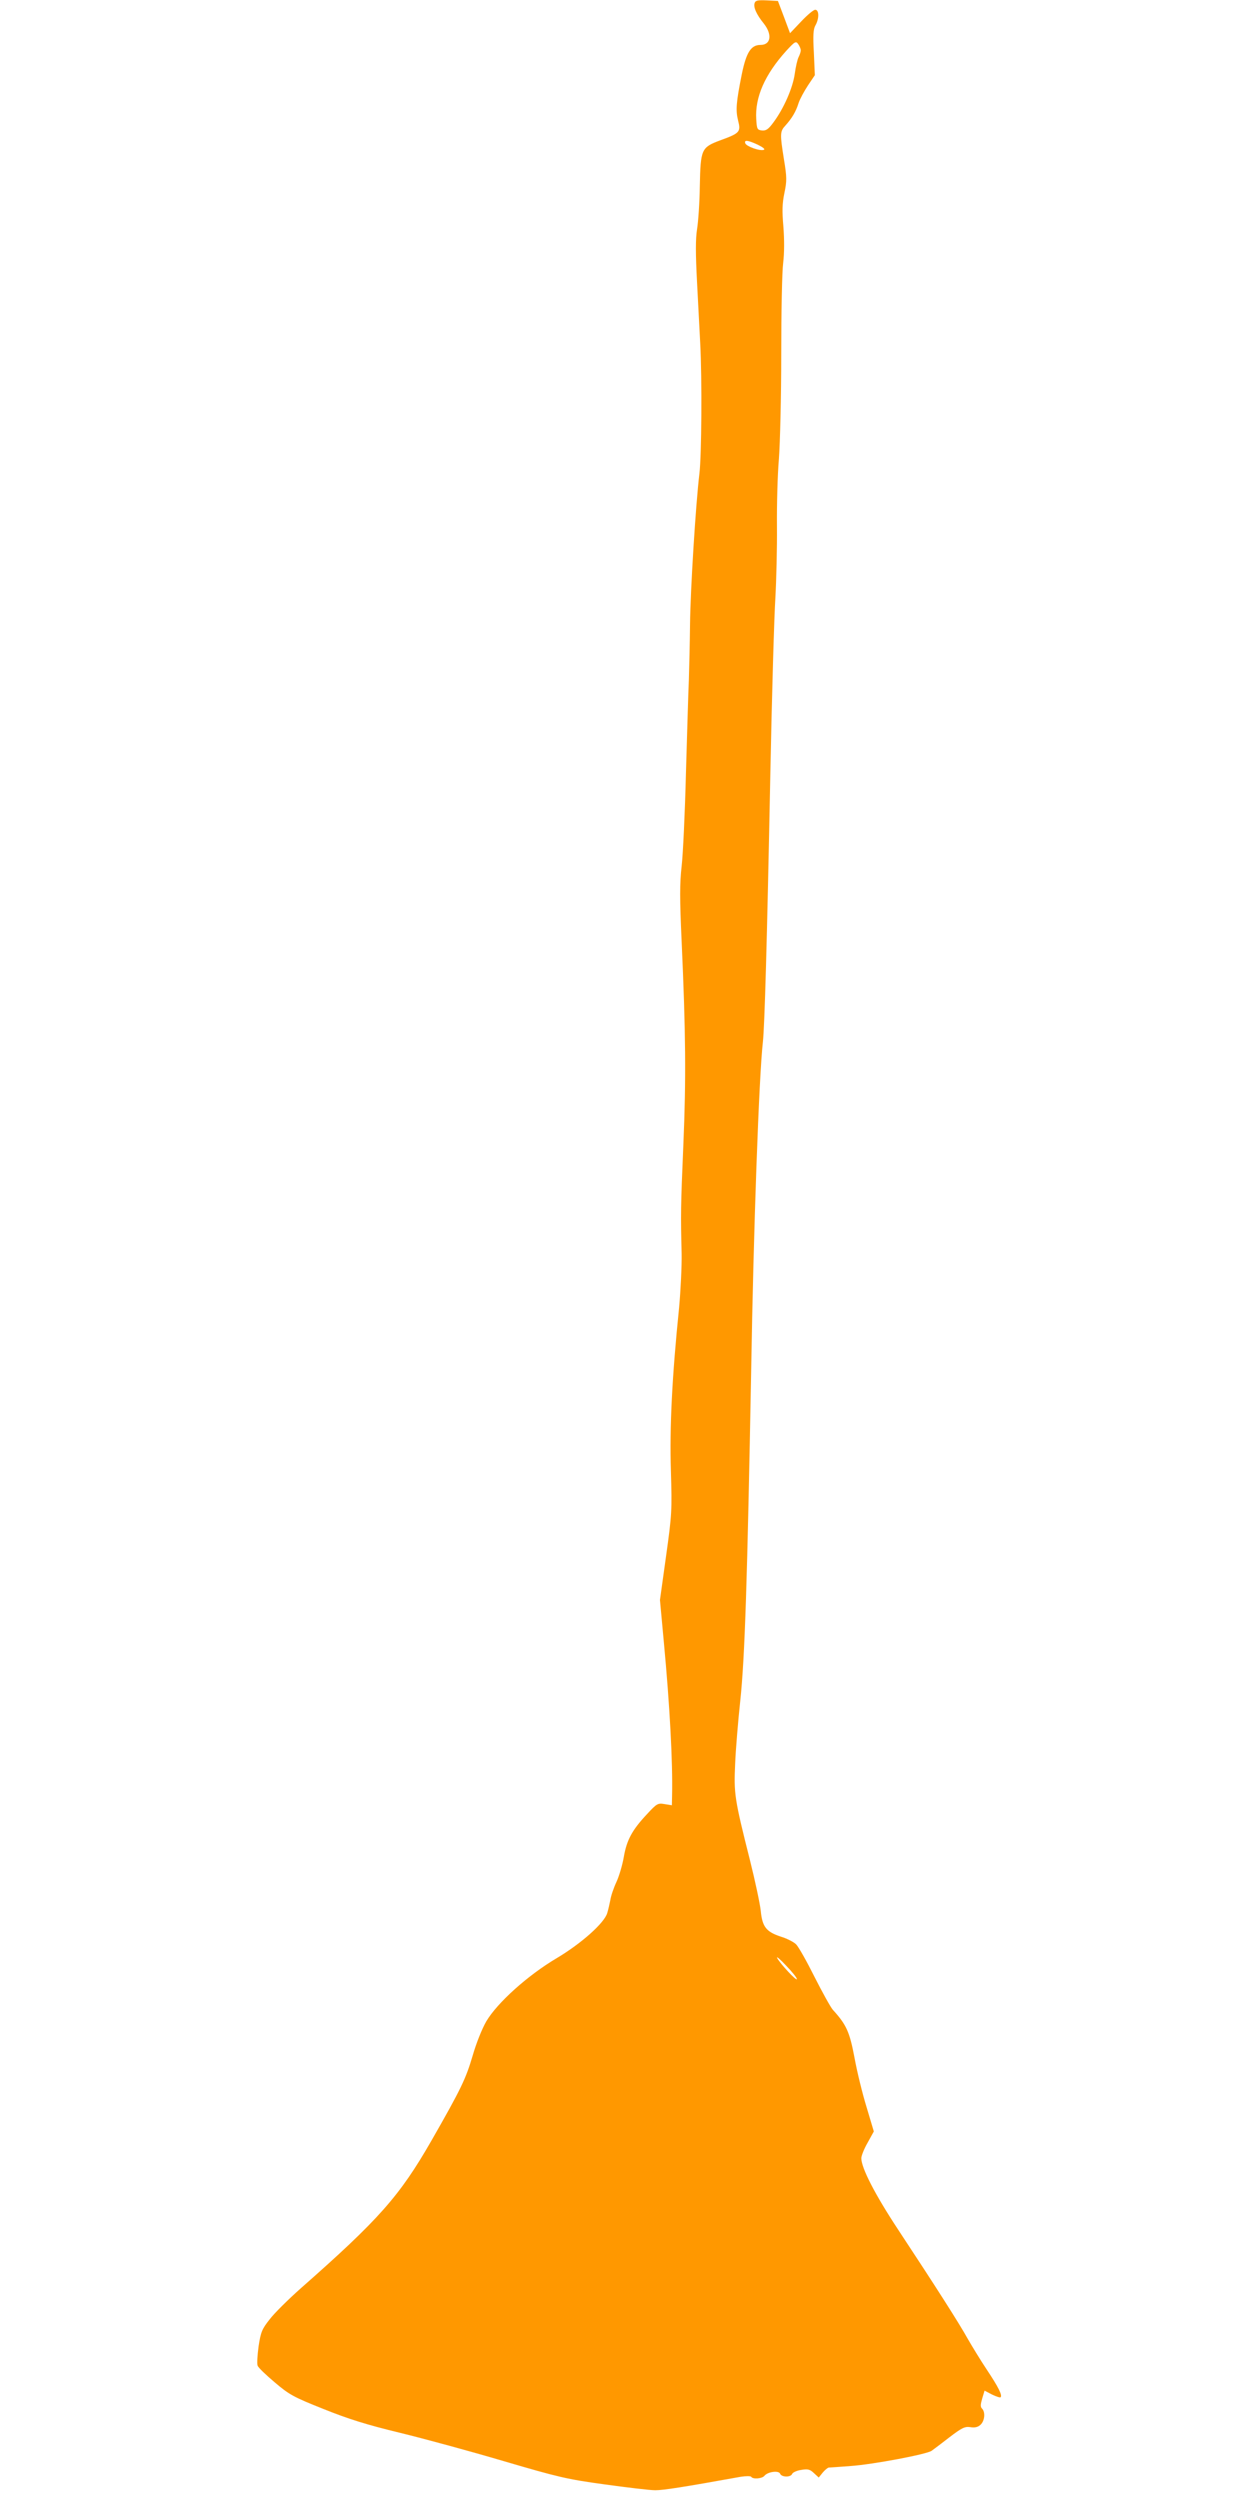 <?xml version="1.0" standalone="no"?>
<!DOCTYPE svg PUBLIC "-//W3C//DTD SVG 20010904//EN"
 "http://www.w3.org/TR/2001/REC-SVG-20010904/DTD/svg10.dtd">
<svg version="1.0" xmlns="http://www.w3.org/2000/svg"
 width="640pt" height="1280pt" viewBox="0 0 640 1280"
 preserveAspectRatio="xMidYMid meet">
<g transform="translate(0,1280) scale(0.1,-0.1)"
fill="#ff9800" stroke="none">
<path d="M3864 12785 c-8 -20 8 -58 47 -106 44 -56 36 -109 -17 -109 -49 0
-73 -38 -96 -150 -29 -145 -32 -184 -19 -237 15 -58 9 -65 -90 -101 -99 -37
-102 -45 -106 -237 -1 -82 -8 -181 -14 -218 -8 -51 -8 -123 0 -275 6 -114 13
-252 16 -307 10 -186 7 -580 -4 -670 -19 -157 -46 -594 -48 -770 -1 -93 -4
-222 -6 -285 -3 -63 -9 -279 -15 -480 -5 -201 -15 -414 -22 -475 -10 -87 -10
-167 0 -385 21 -467 23 -704 9 -1036 -14 -326 -14 -364 -9 -564 1 -63 -5 -187
-13 -275 -36 -352 -49 -613 -42 -835 6 -206 5 -224 -25 -439 l-31 -223 20
-217 c30 -320 46 -614 42 -785 l-1 -49 -37 6 c-35 6 -40 3 -90 -51 -76 -81
-104 -132 -119 -219 -7 -41 -24 -99 -38 -129 -14 -30 -28 -71 -31 -92 -4 -20
-11 -51 -16 -67 -15 -51 -133 -156 -259 -231 -147 -87 -303 -227 -360 -323
-22 -38 -52 -113 -70 -176 -35 -118 -57 -166 -211 -435 -163 -284 -268 -403
-670 -757 -64 -57 -136 -128 -159 -159 -39 -49 -45 -65 -56 -137 -6 -45 -9
-90 -5 -99 3 -10 43 -48 88 -86 74 -63 96 -75 249 -136 127 -51 222 -81 392
-122 123 -30 362 -95 531 -145 279 -82 325 -93 516 -119 116 -16 232 -30 260
-30 42 0 144 16 438 69 26 4 50 4 53 0 8 -14 56 -10 68 5 17 21 73 28 80 11 7
-19 55 -20 62 -1 3 7 24 17 46 20 34 6 45 3 65 -16 l25 -23 20 25 c11 13 25
25 31 26 7 0 57 4 112 8 115 8 390 60 415 78 10 7 51 38 91 69 64 49 79 56
107 52 23 -4 39 0 52 12 22 20 26 65 8 83 -9 9 -8 21 1 52 l12 40 38 -20 c21
-10 41 -17 44 -14 10 10 -11 52 -71 142 -32 48 -75 119 -97 157 -43 78 -167
272 -357 560 -118 179 -188 315 -188 365 0 12 14 48 32 79 l32 58 -37 124
c-21 68 -49 182 -62 254 -25 132 -41 168 -111 245 -12 14 -54 90 -94 169 -39
78 -81 153 -94 166 -12 12 -47 30 -77 39 -76 25 -96 50 -104 133 -4 37 -29
154 -55 258 -80 317 -83 342 -76 495 3 74 15 218 26 320 24 226 36 615 56
1690 12 728 40 1509 60 1685 9 85 21 502 38 1365 8 410 20 819 26 910 5 91 9
255 8 365 -1 110 3 265 10 345 6 80 12 321 12 535 0 215 4 426 10 470 6 51 6
118 1 184 -7 80 -6 119 5 172 13 62 13 81 -2 172 -21 132 -21 144 8 175 33 37
53 70 67 115 7 21 29 61 48 90 l35 52 -5 115 c-5 89 -3 121 8 140 20 35 19 80
-1 80 -9 0 -41 -27 -72 -60 l-57 -60 -31 83 -31 82 -57 3 c-44 2 -58 0 -62
-13z m236 -243 c0 -7 -5 -22 -11 -34 -6 -11 -15 -50 -20 -87 -10 -71 -56 -177
-110 -249 -25 -34 -37 -42 -58 -40 -24 3 -26 7 -29 58 -7 112 44 228 153 349
45 49 50 52 62 35 7 -10 13 -24 13 -32z m-220 -483 c26 -13 39 -23 31 -26 -19
-8 -89 17 -95 33 -7 19 12 17 64 -7z m200 -9392 c0 -13 -84 77 -101 108 -5 11
15 -6 45 -38 31 -32 56 -63 56 -70z"/>
</g>
</svg>

